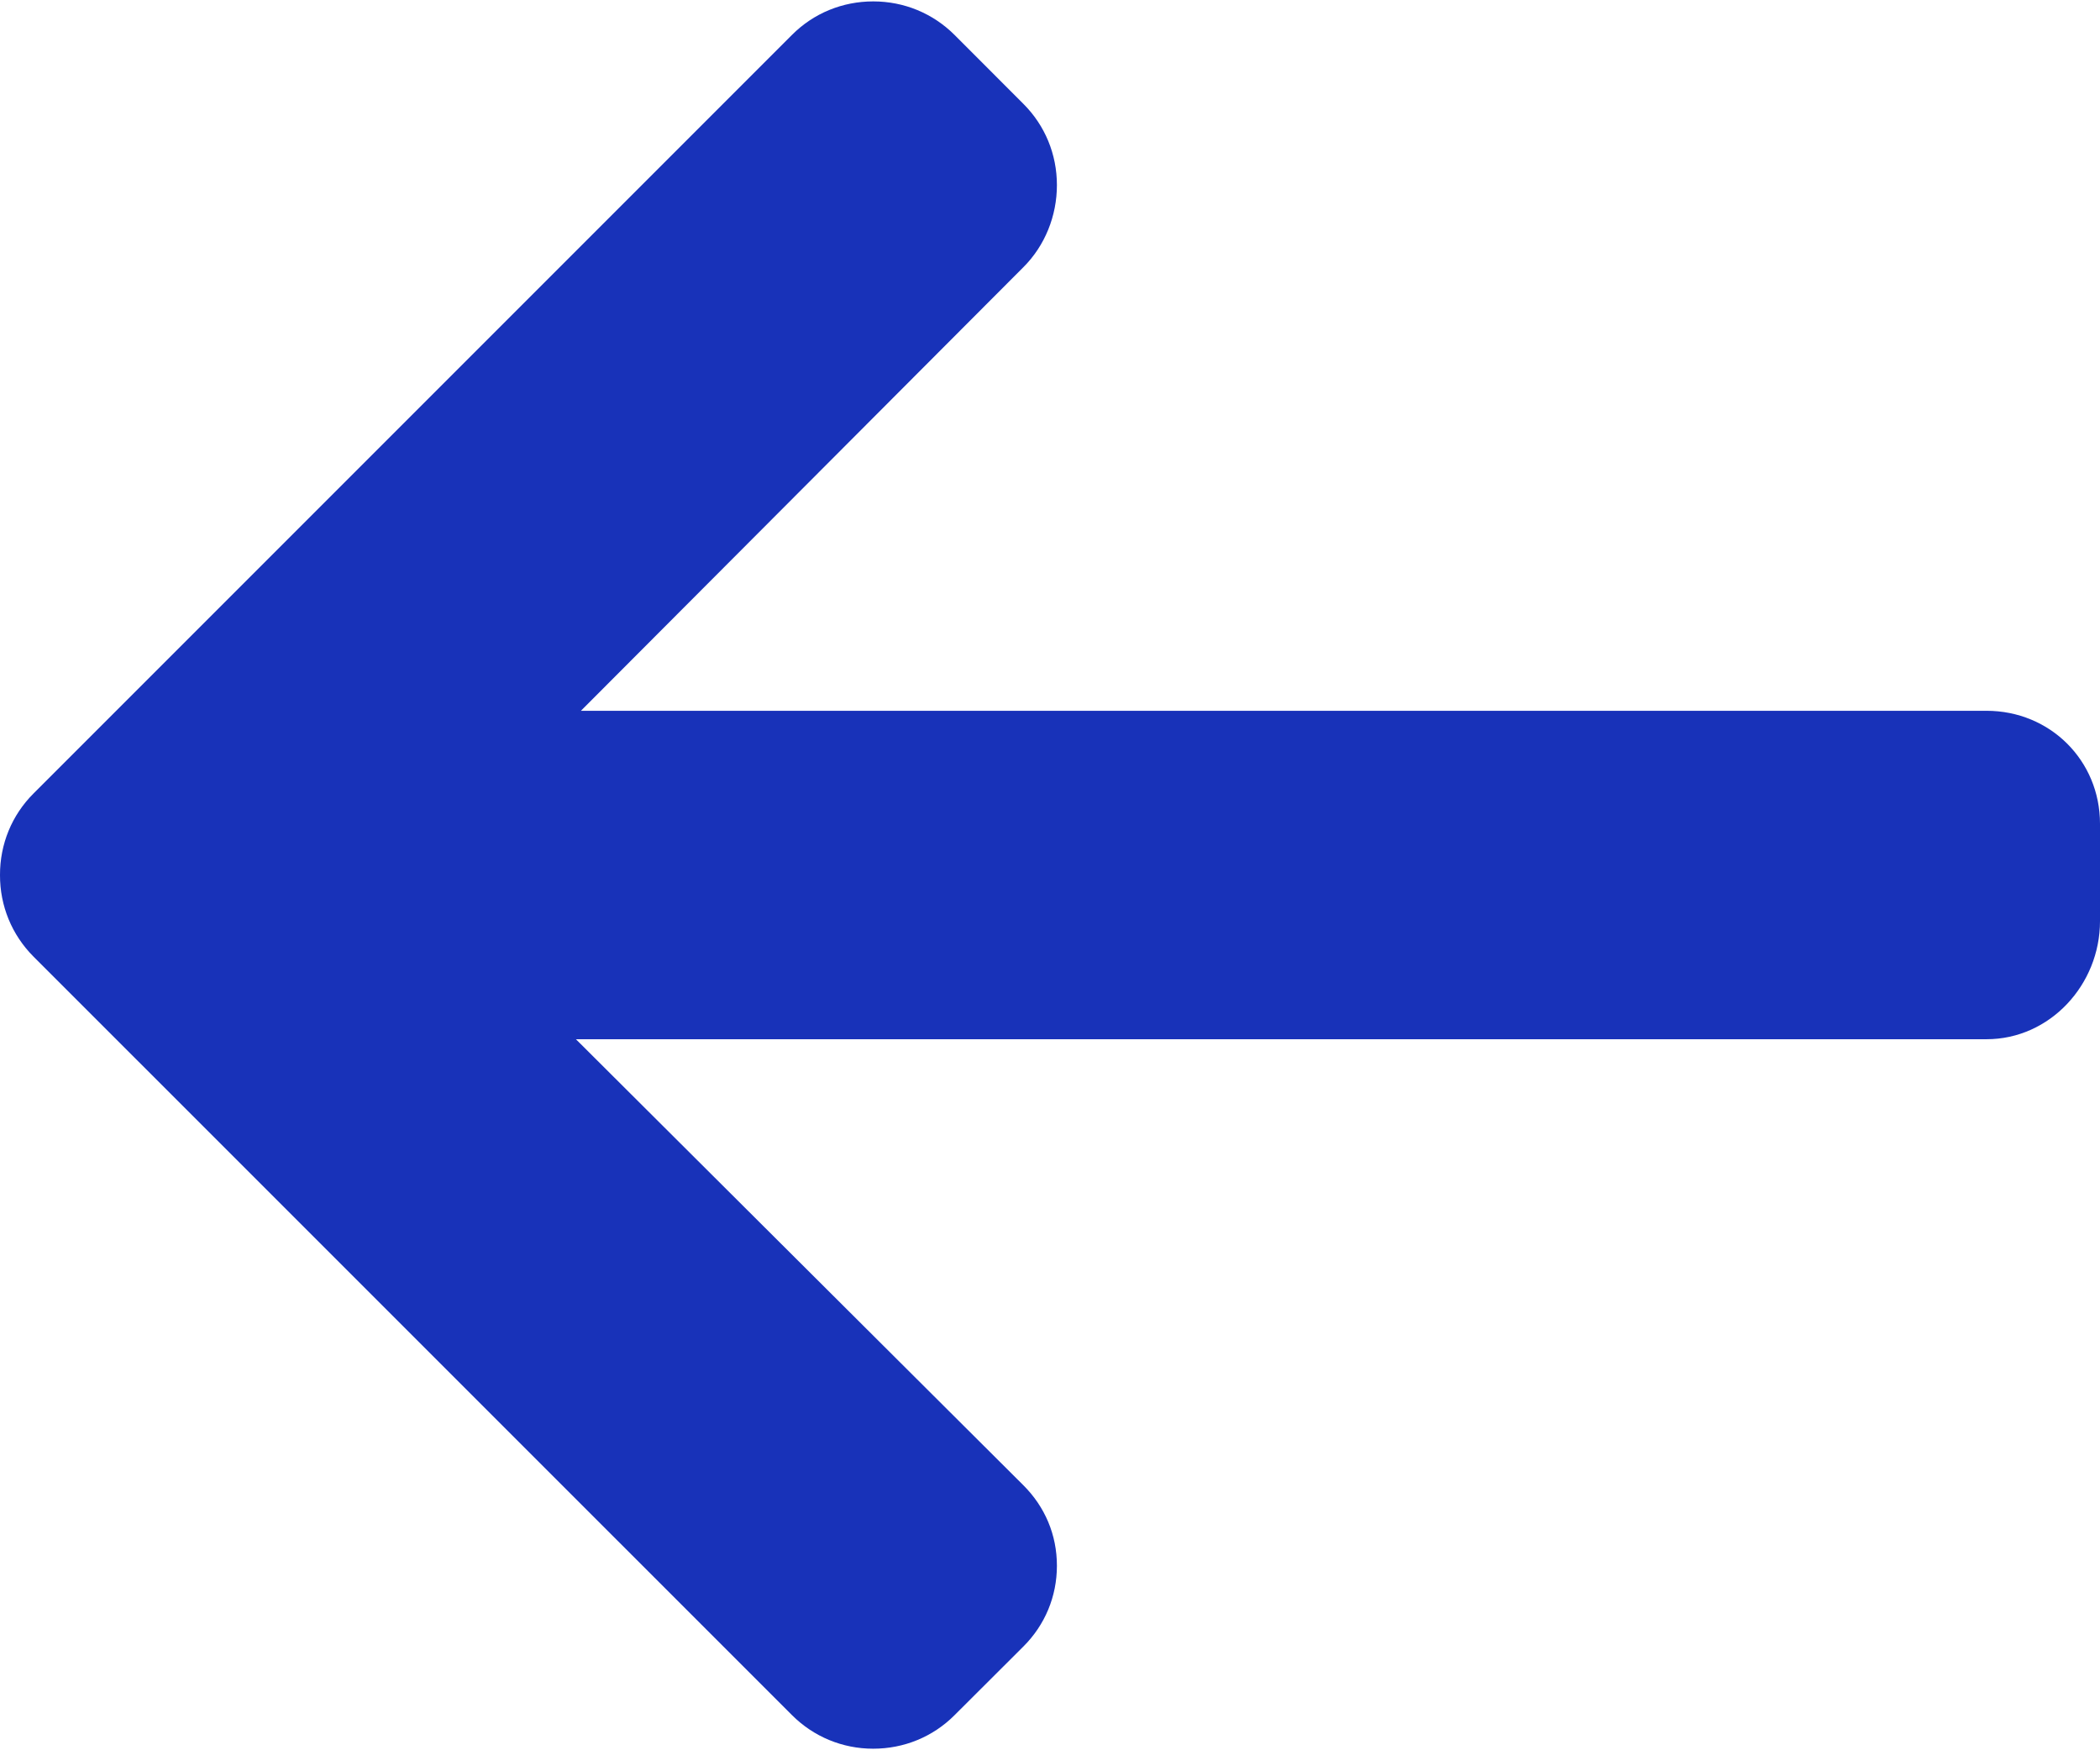 <svg width="24" height="20" viewBox="0 0 24 20" fill="none" xmlns="http://www.w3.org/2000/svg">
<path d="M0.384 9.066L9.051 0.399C9.298 0.151 9.628 0.016 9.98 0.016C10.332 0.016 10.661 0.152 10.909 0.399L11.695 1.186C11.943 1.433 12.079 1.763 12.079 2.115C12.079 2.466 11.943 2.807 11.695 3.054L6.639 8.122H22.703C23.428 8.122 24 8.689 24 9.413V10.526C24 11.251 23.428 11.875 22.703 11.875C21.979 11.875 6.582 11.875 6.582 11.875L11.695 16.971C11.943 17.218 12.079 17.539 12.079 17.891C12.079 18.242 11.943 18.568 11.695 18.815L10.908 19.6C10.661 19.847 10.331 19.982 9.979 19.982C9.628 19.982 9.298 19.845 9.051 19.598L0.383 10.931C0.135 10.682 -0.001 10.351 0 9.999C-0.001 9.646 0.135 9.314 0.384 9.066Z" fill="#1832B9"/>
</svg>
